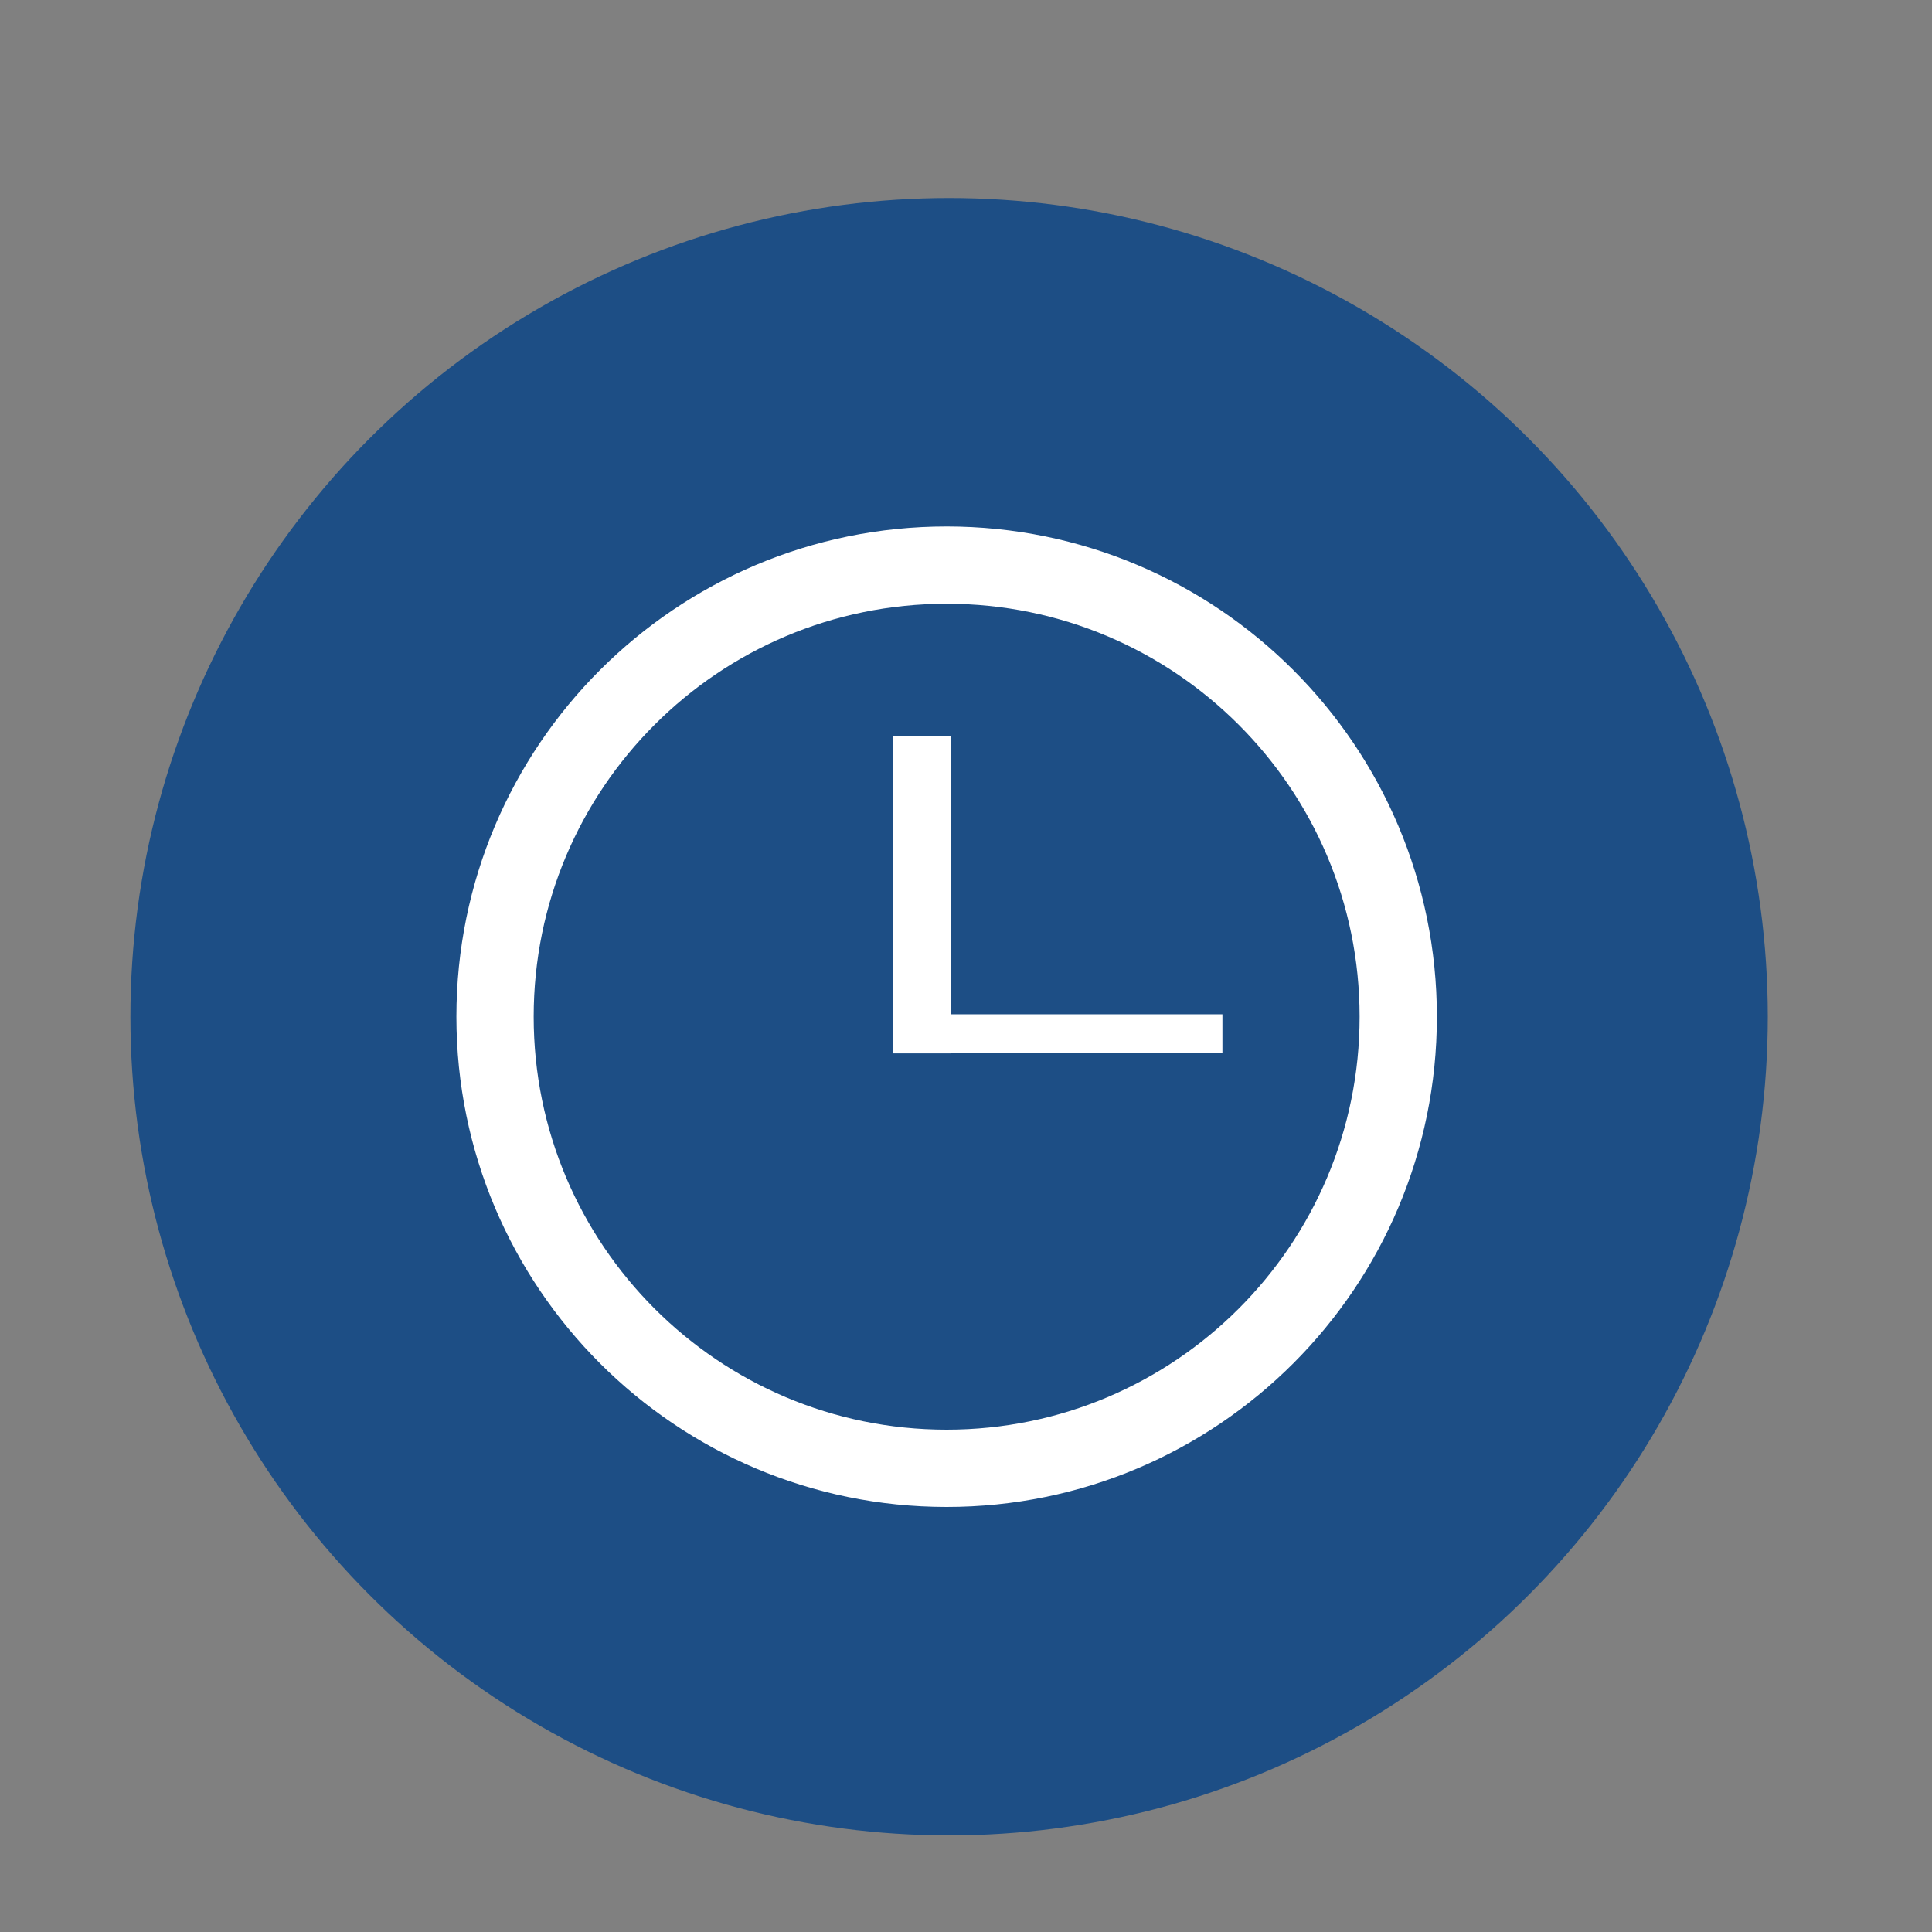 <?xml version="1.0" encoding="UTF-8"?>
<svg id="_レイヤー_1" data-name="レイヤー_1" xmlns="http://www.w3.org/2000/svg" width="400" height="400" version="1.1" viewBox="0 0 400 400">
  <rect x="0" y="0" width="400" height="400" fill="#808080" stroke="none"/>
  <!-- Generator: Adobe Illustrator 29.1.0, SVG Export Plug-In . SVG Version: 2.1.0 Build 142)  -->
  <circle cx="196.5" cy="210.5" r="169.5" fill="#1d4e85"/>
  <path d="M195.991,117c-51.638,0-93.499,41.861-93.499,93.499s41.861,93.501,93.499,93.501,93.502-41.861,93.502-93.501-41.862-93.499-93.502-93.499Z" fill="none" stroke="#fff" stroke-miterlimit="10" stroke-width="16"/>
  <path d="M253.09,214h-65.692,65.692Z" fill="#fff" fill-rule="evenodd" stroke="#fff" stroke-miterlimit="10" stroke-width="8"/>
  <path d="M190.924,152.402v65.692-65.692Z" fill="#fff" fill-rule="evenodd" stroke="#fff" stroke-miterlimit="10" stroke-width="12"/>
  <g display="none">
    <path d="M118.153,251.889c-.33-2.906-.314-9.31,0-12.233.767-7.14,5.469-16.544,10.085-22.027,4.17-4.952,19.079-20.504,23.857-23.852,8.231-5.768,18.318,1.401,16.677,11.177-1.736,10.339-27.285,23.358-29.158,36.895-2.824,20.415,19.452,33.007,35.43,20.138,6.311-5.083,18.63-21.142,24.644-23.675,10.171-4.285,19.495,7.451,12.657,16.937-4.662,6.467-25.795,26.262-32.808,29.58-25.63,12.128-58.132-4.304-61.383-32.942Z" fill="#fff"/>
    <path d="M239.871,132.005c32.269,4.114,45.361,46.588,24.45,71.241-4.266,5.029-18.664,20.162-23.527,23.57-10.131,7.099-22.174-5.397-14.376-16.211,6.609-9.164,25.357-20.48,26.858-31.861,2.704-20.5-19.478-32.988-35.431-20.14-6.013,4.843-19.436,21.856-25.074,23.854-10.264,3.638-18.909-7.849-12.227-17.116,4.299-5.962,24.849-25.367,31.18-28.761,3.727-1.998,7.803-2.891,11.632-4.576,5.203.475,11.458-.645,16.515,0Z" fill="#fff"/>
    <path d="M212.79,180.466c8.945-1.88,15.707,6.678,12.536,14.98-.448,1.174-1.552,2.753-2.328,3.787-9.944,13.252-27.959,25.765-38.826,38.853-11.339,7.3-22.52-5.185-14.907-16.131,13.037-11.292,24.998-27.59,38.182-38.274,1.277-1.035,3.804-2.893,5.344-3.216Z" fill="#fff"/>
  </g>
</svg>